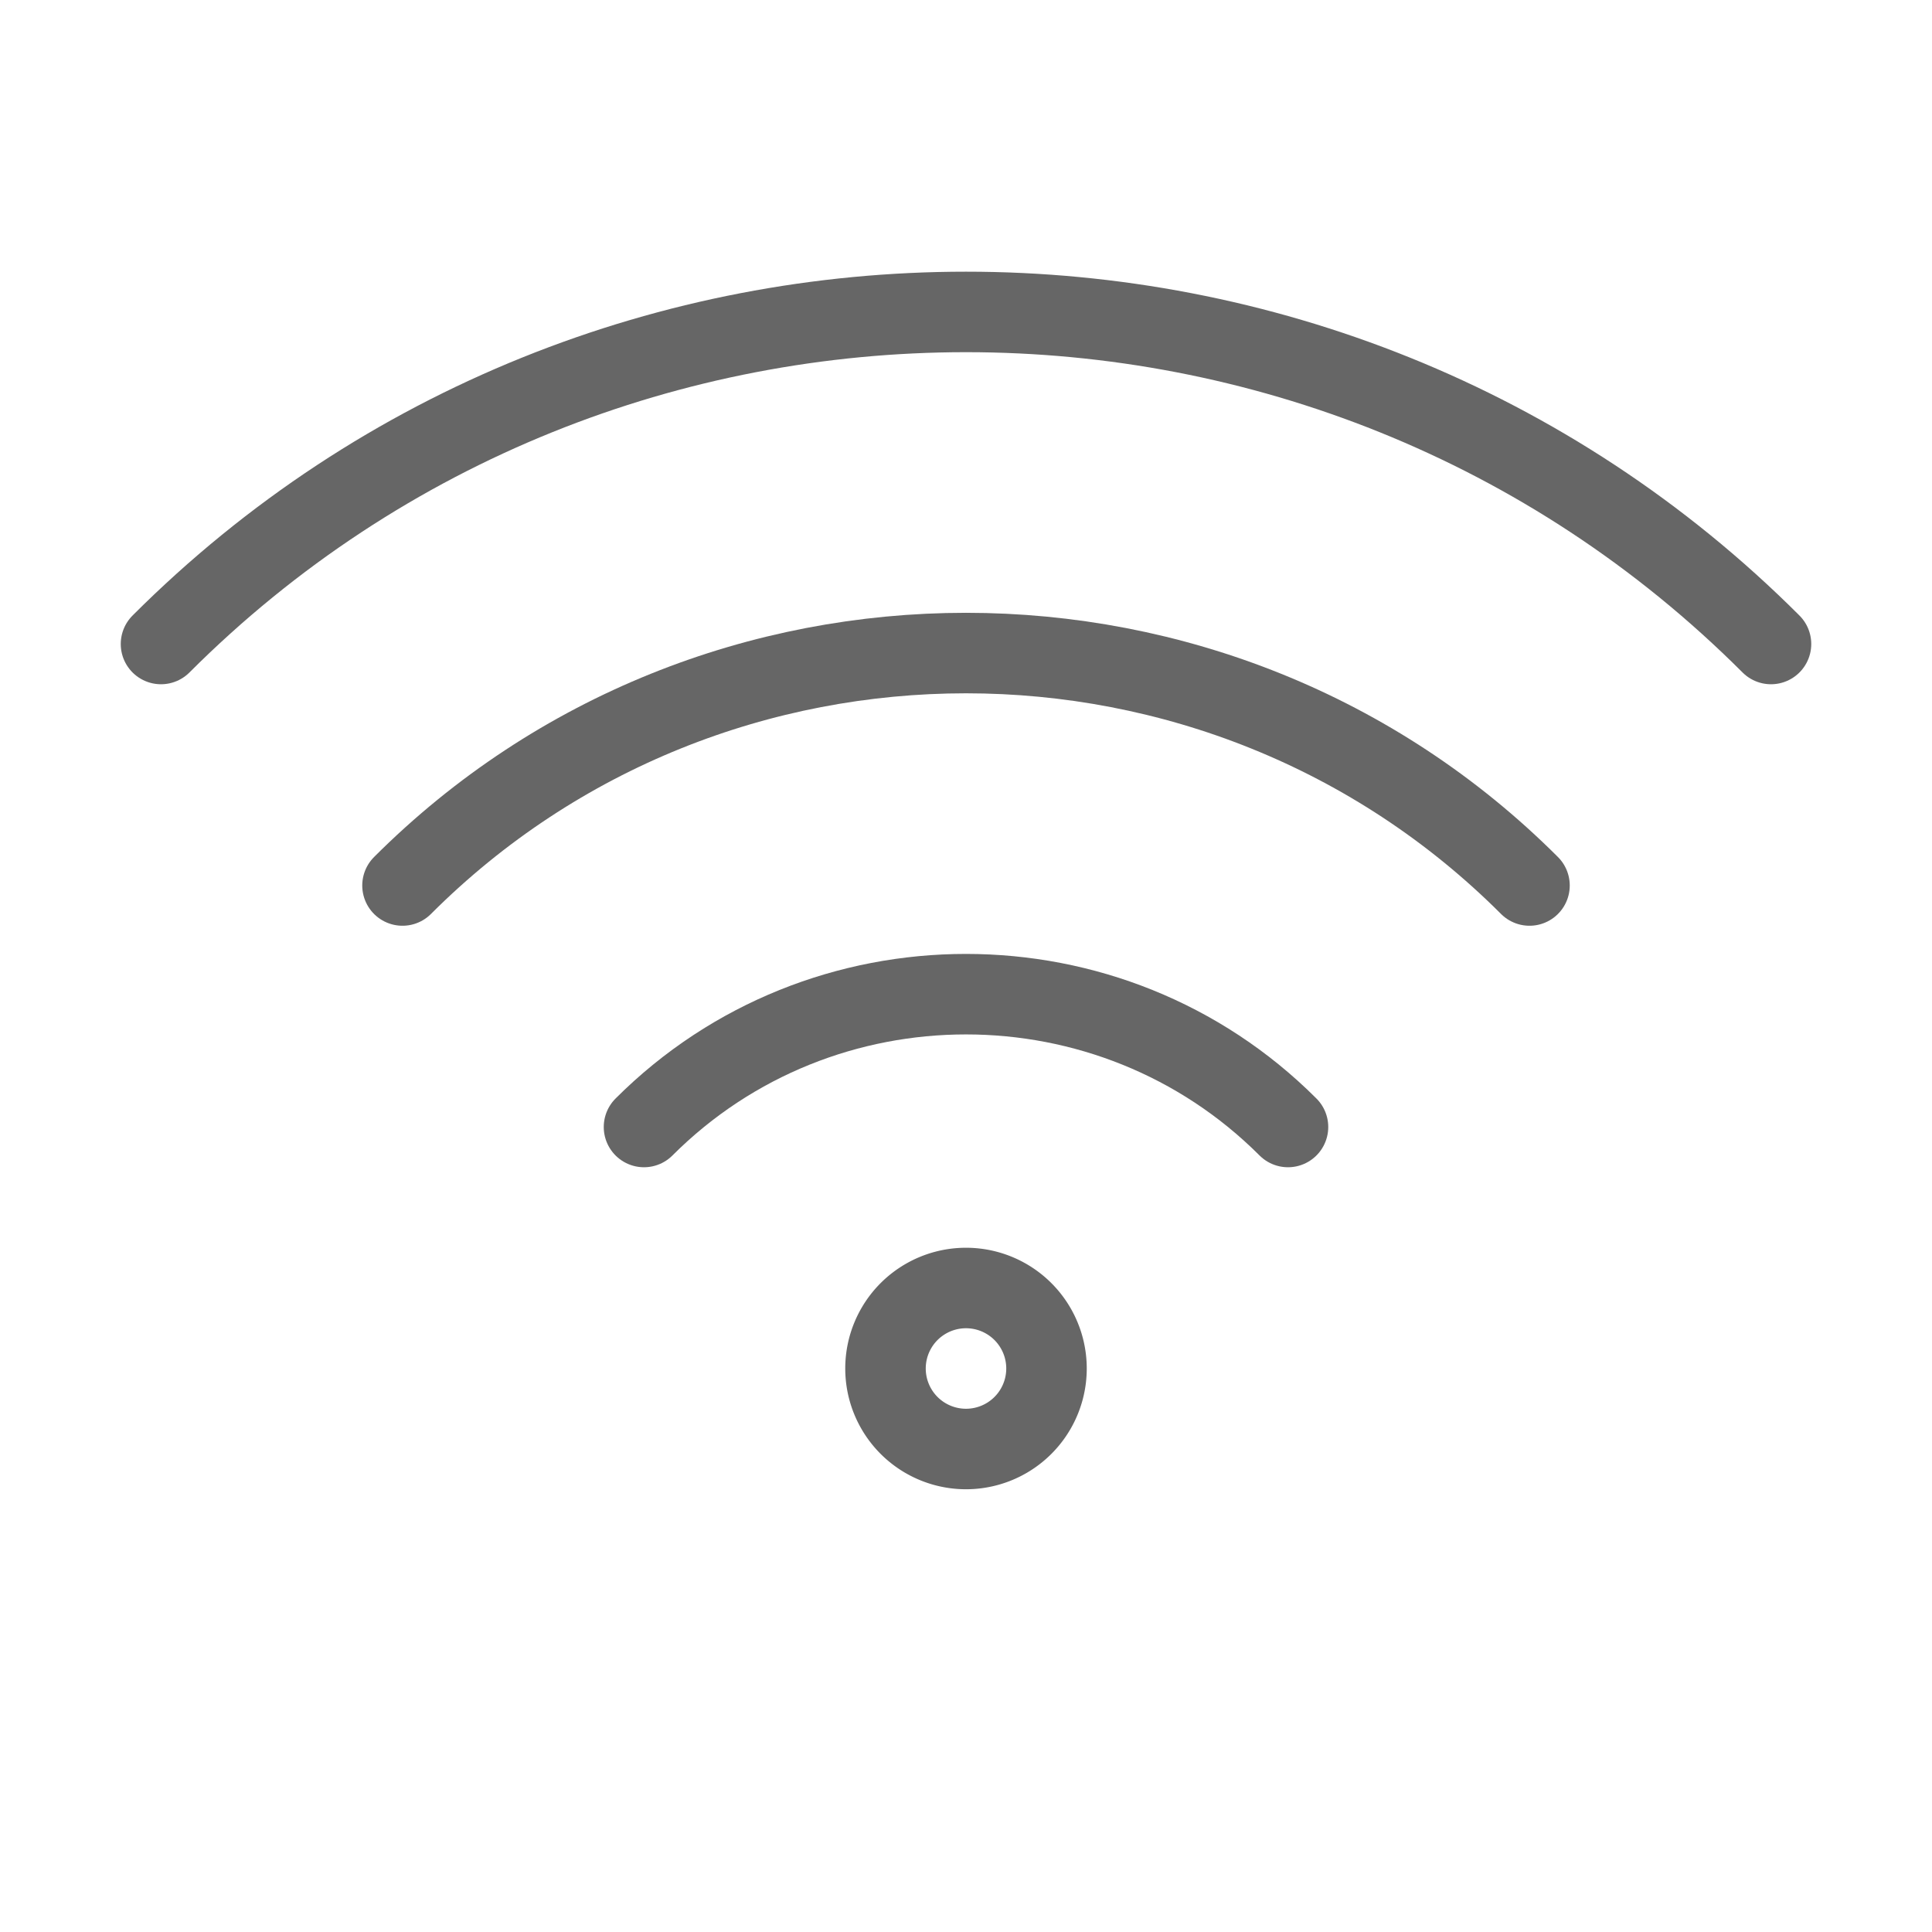 <svg xmlns="http://www.w3.org/2000/svg" viewBox="0 0 48 48">
  <g fill="none" stroke="#666" stroke-width="2" stroke-linecap="round" stroke-linejoin="round">
    <path d="M24 36a2 2 0 1 1 0-4 2 2 0 0 1 0 4z"/>
    <path d="M16 28c4.4-4.4 11.6-4.4 16 0"/>
    <path d="M10 22c7.7-7.7 20.3-7.7 28 0"/>
    <path d="M4 16c11-11 29-11 40 0"/>
  </g>
</svg>